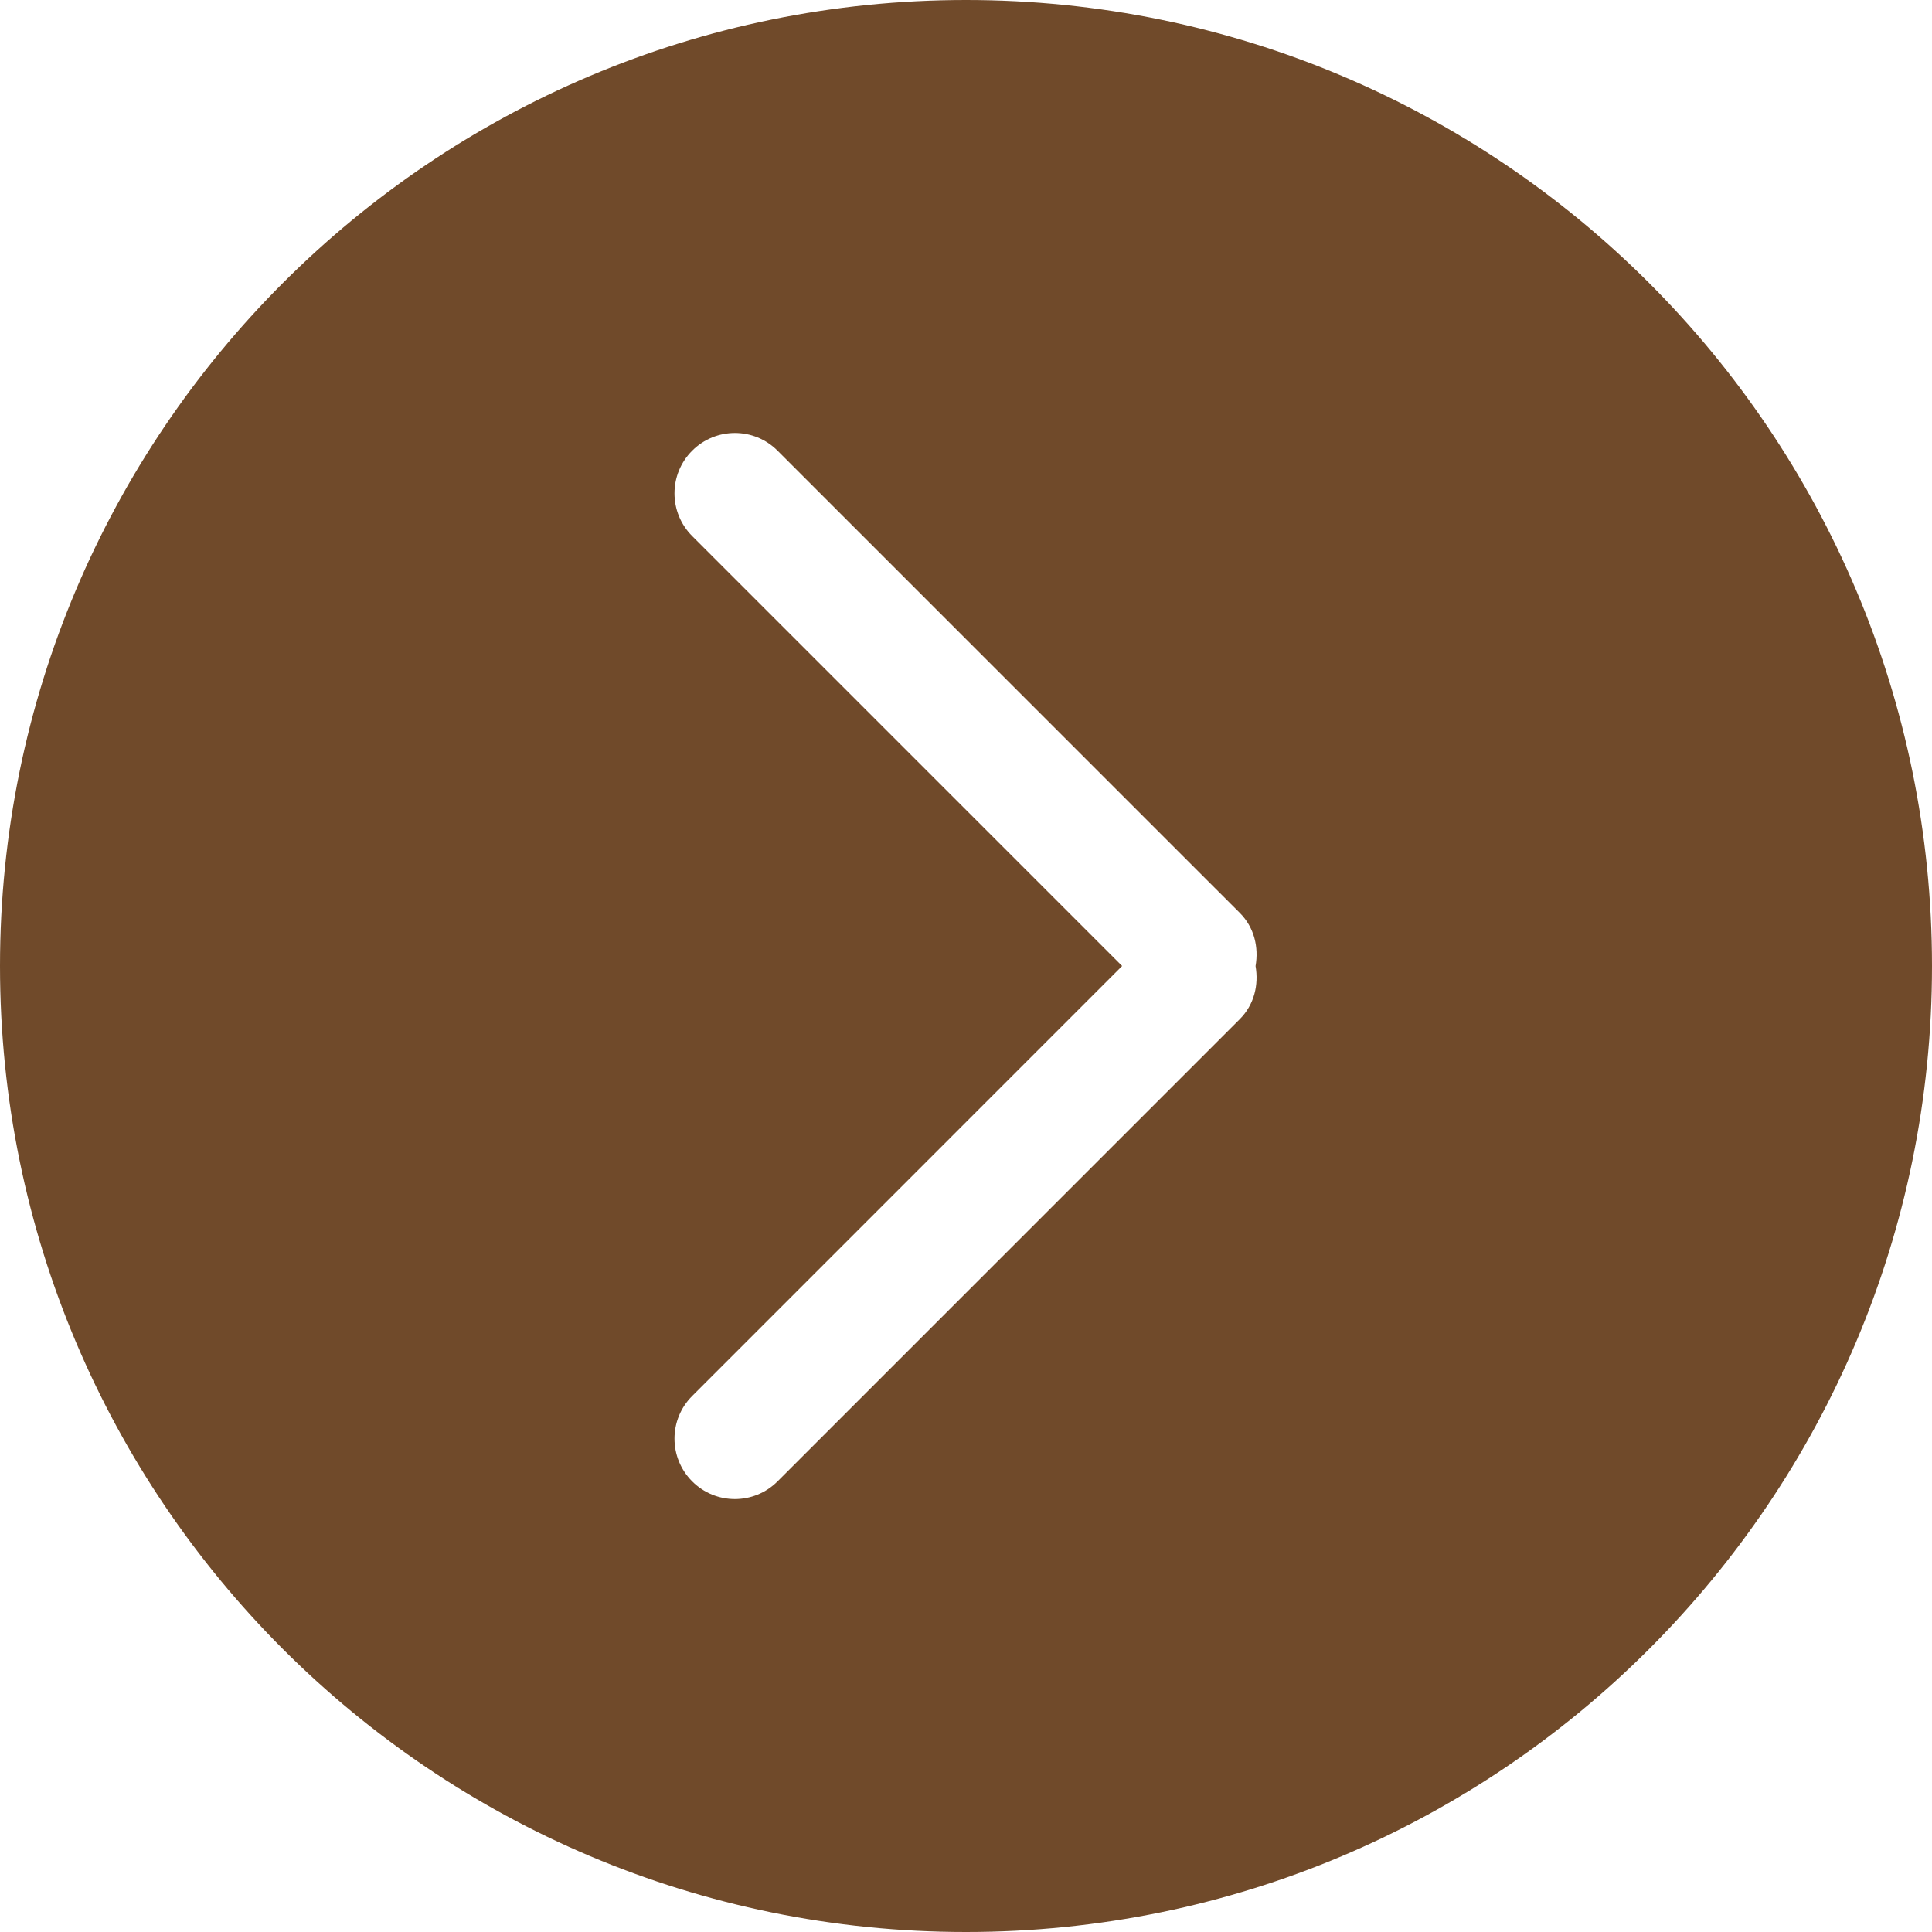 <?xml version="1.0" encoding="UTF-8"?> <svg xmlns="http://www.w3.org/2000/svg" width="65" height="65" viewBox="0 0 65 65" fill="none"> <path d="M32.5 0C14.55 0 0 14.552 0 32.5C0 50.45 14.55 65 32.5 65C50.45 65 65 50.45 65 32.5C65 14.552 50.45 0 32.5 0ZM41.714 34.285L26.16 49.839C25.366 50.633 24.081 50.633 23.288 49.839C22.494 49.044 22.494 47.759 23.288 46.967L37.753 32.5L23.288 18.035C22.494 17.241 22.494 15.956 23.288 15.163C24.082 14.369 25.368 14.369 26.16 15.163L41.714 30.716C42.201 31.204 42.352 31.87 42.242 32.502C42.352 33.132 42.199 33.798 41.714 34.285Z" fill="#704A2A"></path> </svg> 